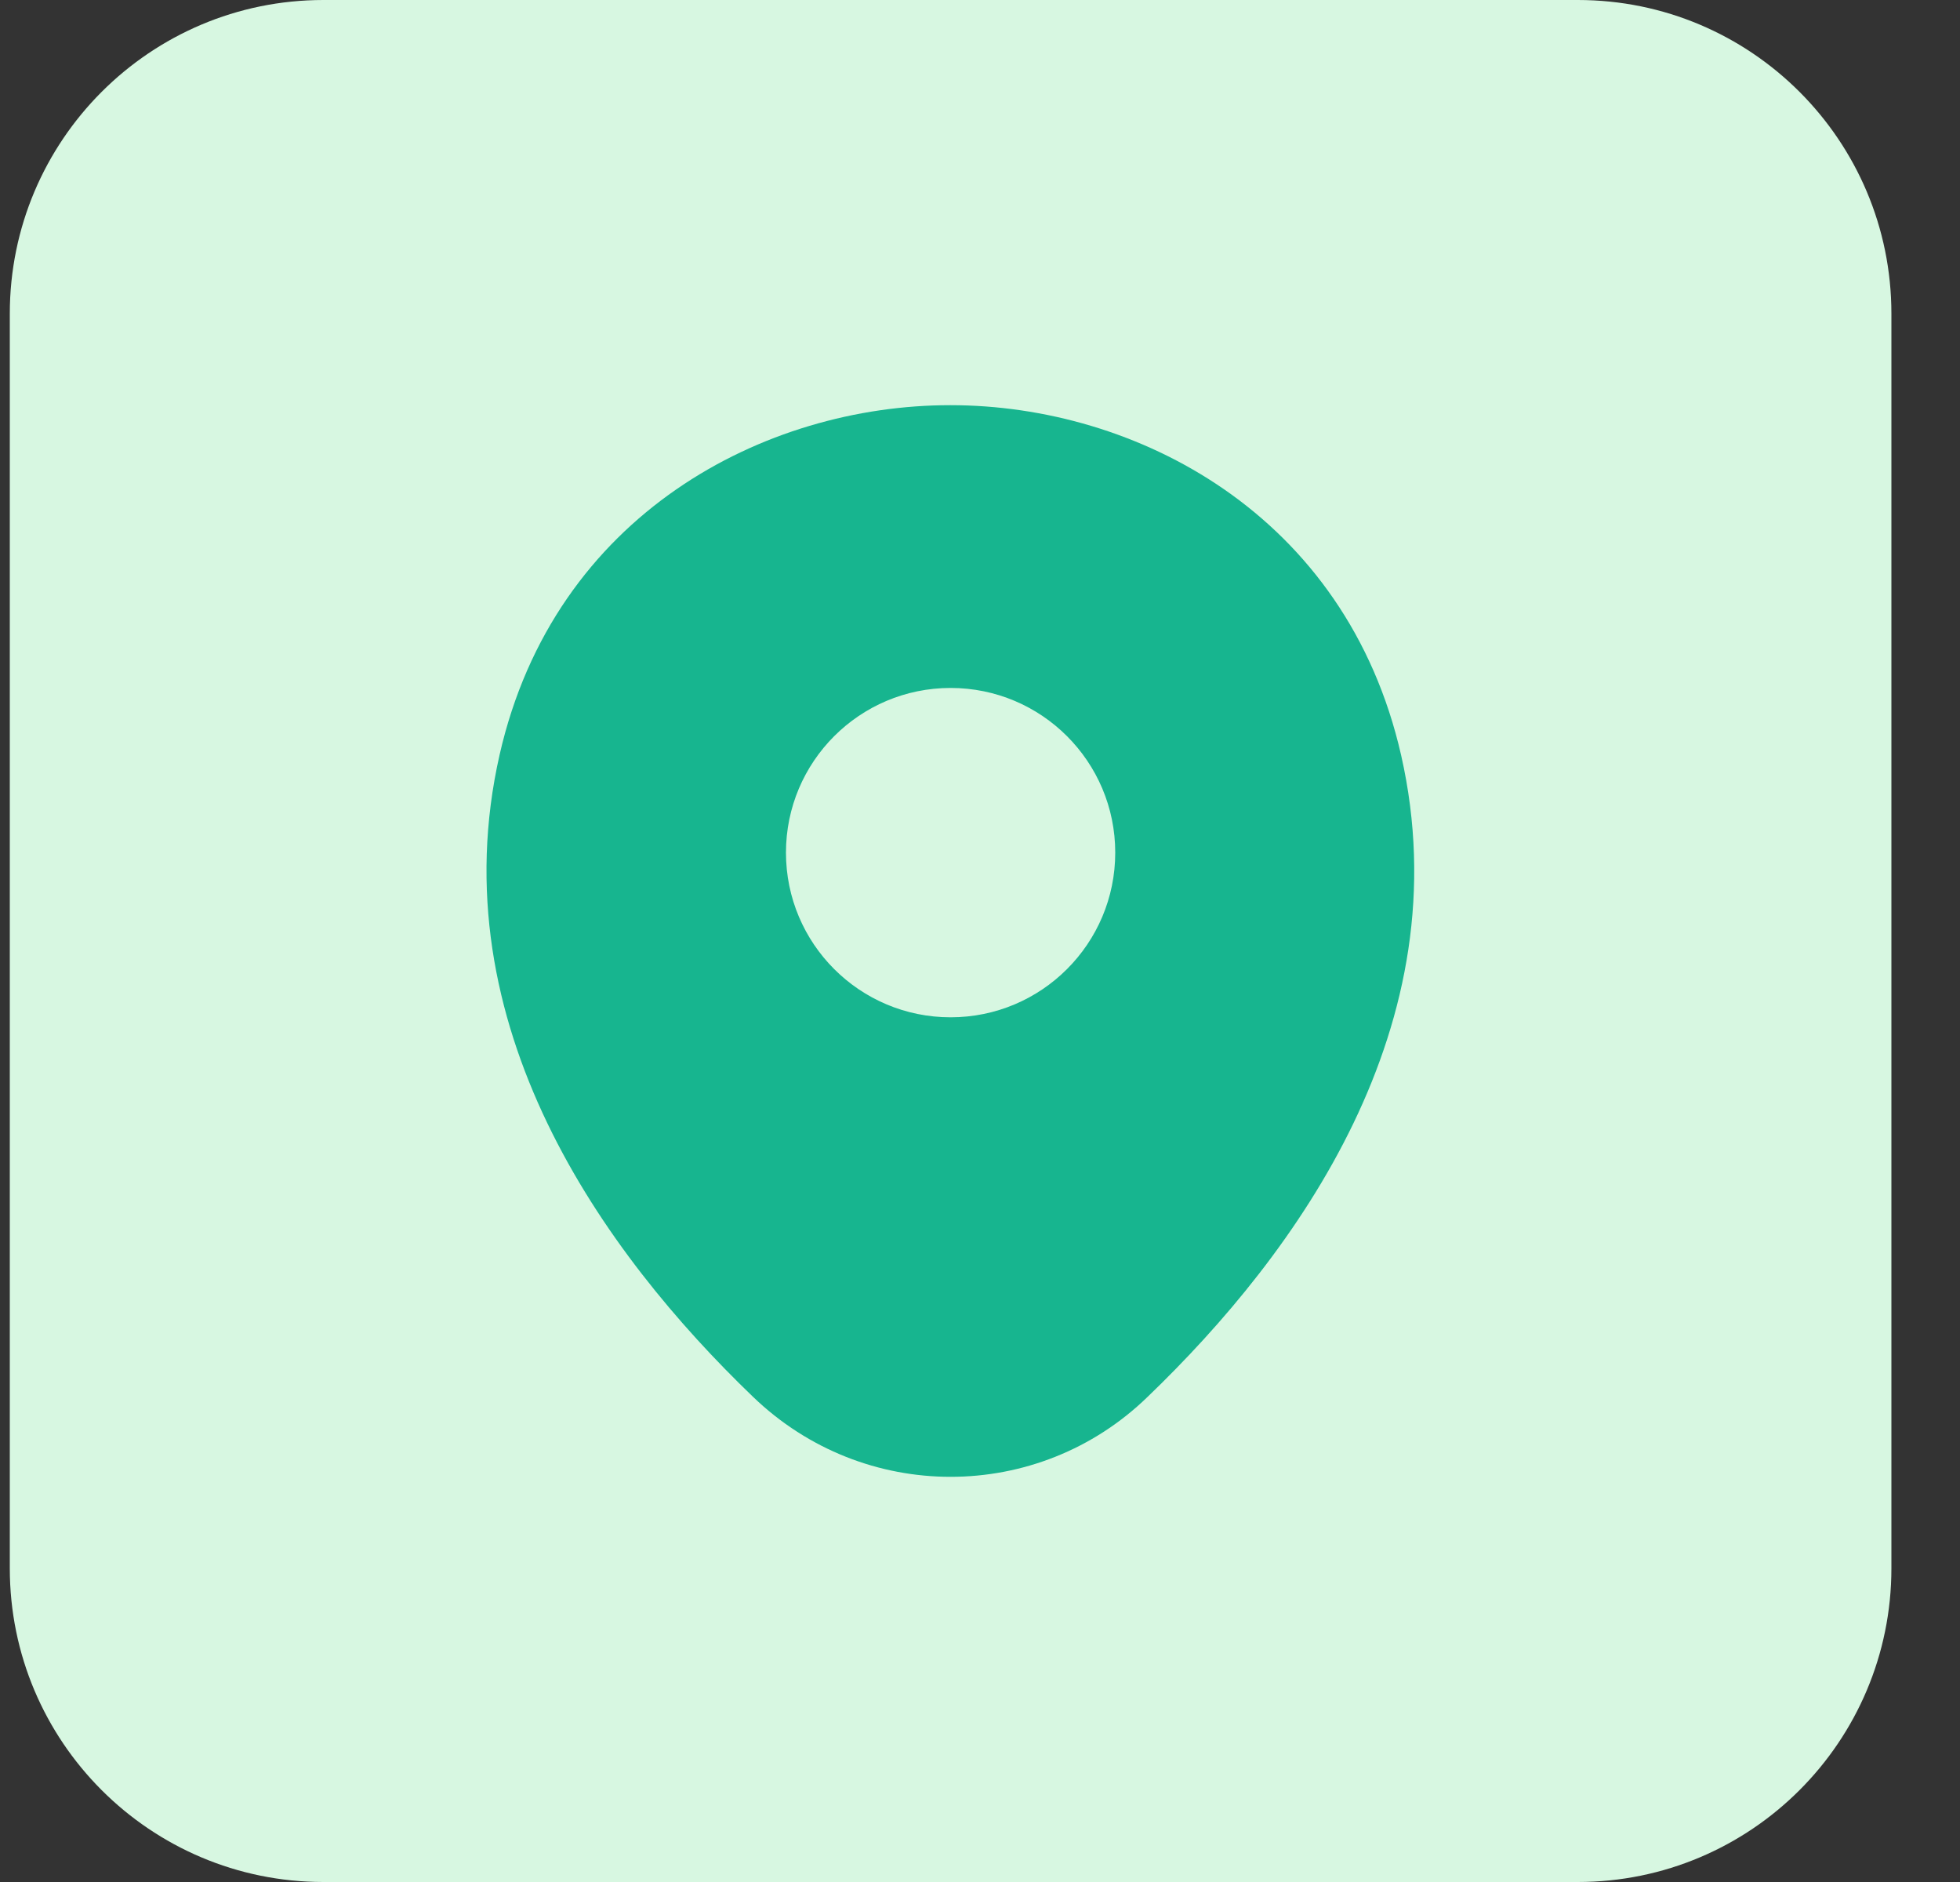 <svg width="25" height="24" viewBox="0 0 25 24" fill="none" xmlns="http://www.w3.org/2000/svg">
<rect x="0" y="0" width="25" height="24" fill="#333333" stroke="none"/>
<path d="M0.125 4C0.125 1.791 1.916 0 4.125 0H20.125C22.334 0 24.125 1.791 24.125 4V20C24.125 22.209 22.334 24 20.125 24H4.125C1.916 24 0.125 22.209 0.125 20V4Z" fill="#D7F7E1"/>
<path d="M17.872 9.633C17.172 6.553 14.485 5.167 12.125 5.167C12.125 5.167 12.125 5.167 12.118 5.167C9.765 5.167 7.072 6.546 6.372 9.627C5.592 13.066 7.698 15.98 9.605 17.813C10.312 18.493 11.218 18.833 12.125 18.833C13.032 18.833 13.938 18.493 14.638 17.813C16.545 15.98 18.652 13.073 17.872 9.633ZM12.125 12.973C10.965 12.973 10.025 12.033 10.025 10.873C10.025 9.713 10.965 8.773 12.125 8.773C13.285 8.773 14.225 9.713 14.225 10.873C14.225 12.033 13.285 12.973 12.125 12.973Z" fill="#17B58F"/>
</svg>
